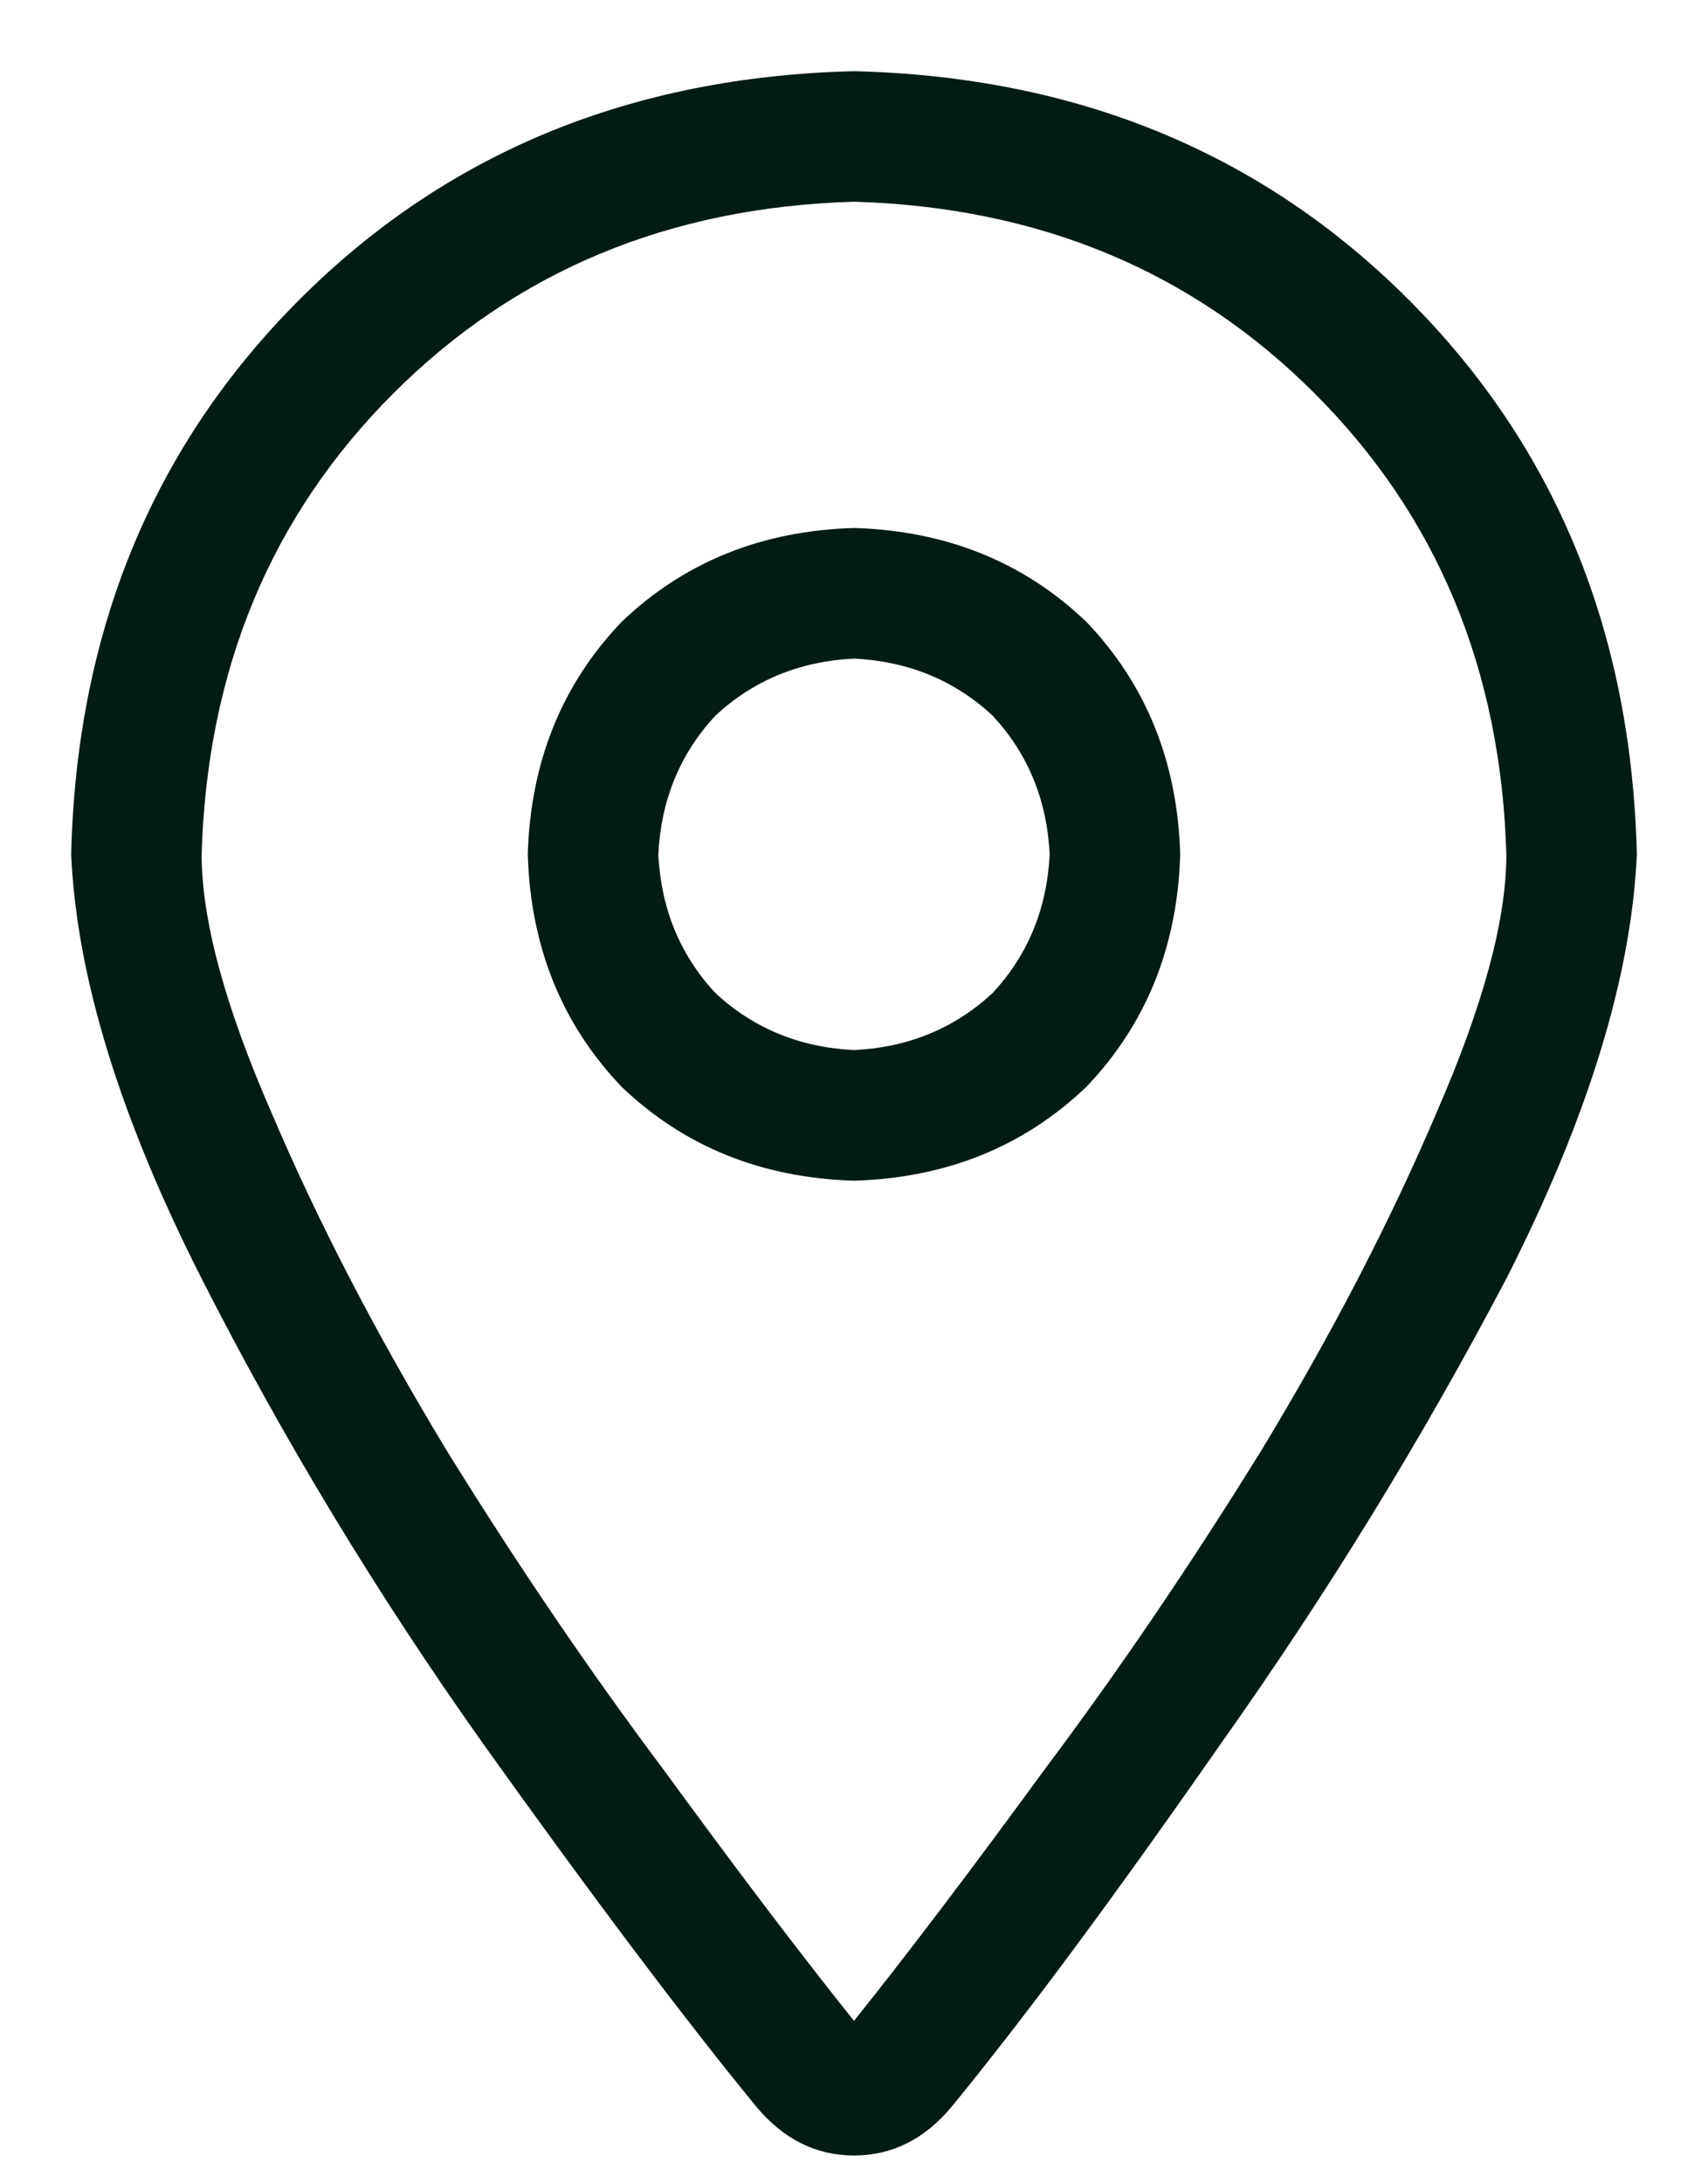 <svg width="18" height="23" viewBox="0 0 18 23" fill="none" xmlns="http://www.w3.org/2000/svg">
<path d="M12.438 9C12.409 9.974 12.079 10.79 11.449 11.449C10.79 12.079 9.974 12.409 9 12.438C8.026 12.409 7.21 12.079 6.551 11.449C5.921 10.79 5.591 9.974 5.562 9C5.591 8.026 5.921 7.21 6.551 6.551C7.21 5.921 8.026 5.591 9 5.562C9.974 5.591 10.79 5.921 11.449 6.551C12.079 7.21 12.409 8.026 12.438 9ZM9 11.062C9.573 11.034 10.06 10.833 10.461 10.461C10.833 10.06 11.034 9.573 11.062 9C11.034 8.427 10.833 7.94 10.461 7.539C10.06 7.167 9.573 6.966 9 6.938C8.427 6.966 7.94 7.167 7.539 7.539C7.167 7.94 6.966 8.427 6.938 9C6.966 9.573 7.167 10.06 7.539 10.461C7.94 10.833 8.427 11.034 9 11.062ZM17.25 9C17.193 10.289 16.734 11.779 15.875 13.469C14.987 15.159 13.984 16.792 12.867 18.367C11.75 19.971 10.805 21.246 10.031 22.191C9.745 22.535 9.401 22.707 9 22.707C8.599 22.707 8.255 22.535 7.969 22.191C7.195 21.246 6.236 19.971 5.09 18.367C3.973 16.792 2.984 15.159 2.125 13.469C1.266 11.779 0.807 10.289 0.75 9C0.807 6.651 1.609 4.703 3.156 3.156C4.703 1.609 6.651 0.807 9 0.75C11.349 0.807 13.297 1.609 14.844 3.156C16.391 4.703 17.193 6.651 17.25 9ZM9 2.125C7.052 2.182 5.434 2.855 4.145 4.145C2.855 5.434 2.182 7.052 2.125 9C2.125 9.688 2.368 10.59 2.855 11.707C3.342 12.853 3.958 14.042 4.703 15.273C5.448 16.477 6.207 17.594 6.98 18.625C7.754 19.685 8.427 20.573 9 21.289C9.573 20.573 10.246 19.685 11.02 18.625C11.793 17.594 12.552 16.477 13.297 15.273C14.042 14.042 14.658 12.853 15.145 11.707C15.632 10.59 15.875 9.688 15.875 9C15.818 7.052 15.145 5.434 13.855 4.145C12.566 2.855 10.948 2.182 9 2.125Z" fill="#001C13"/>
</svg>
